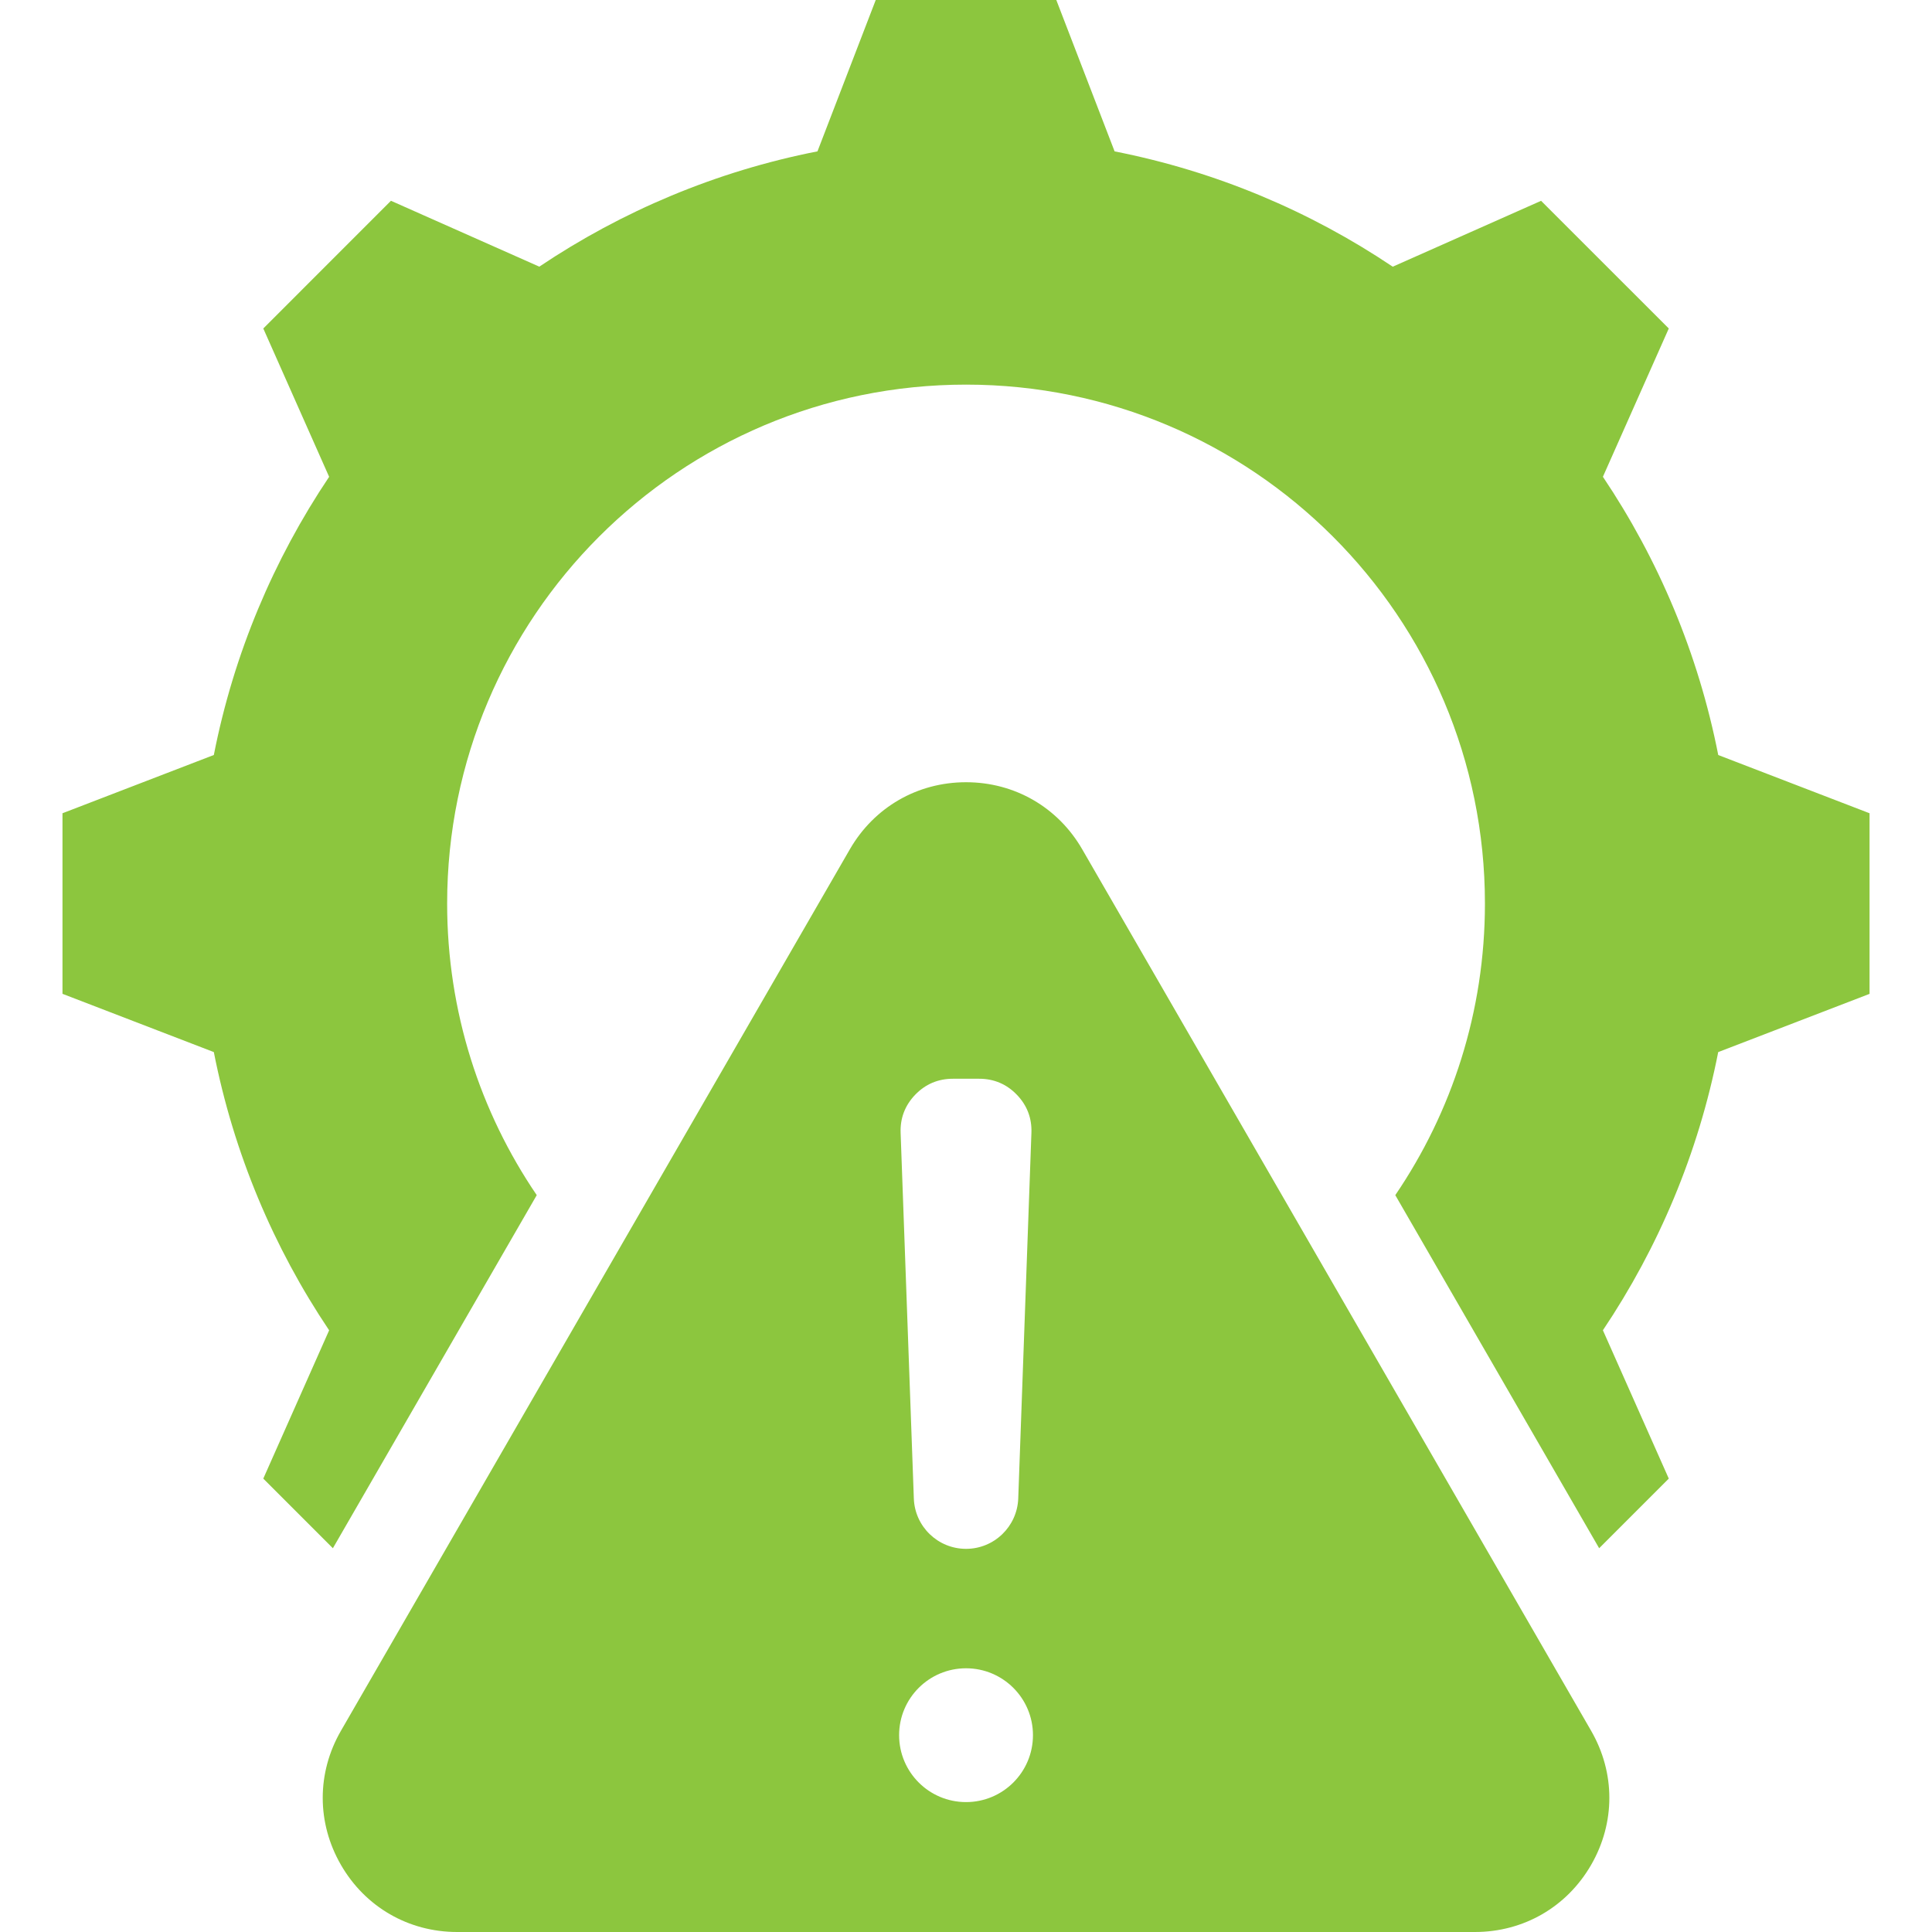 <svg width="50" height="50" viewBox="0 0 50 50" fill="none" xmlns="http://www.w3.org/2000/svg">
<path fill-rule="evenodd" clip-rule="evenodd" d="M36.11 30.93L41.386 40.068L43.188 38.266L41.483 34.427C42.92 32.286 43.952 29.85 44.467 27.228L48.384 25.721V21.047L44.468 19.54C43.953 16.917 42.921 14.48 41.483 12.339L43.188 8.501L39.883 5.197L36.044 6.902C33.903 5.464 31.467 4.433 28.846 3.918L27.337 0H22.664L21.156 3.917C18.534 4.432 16.098 5.464 13.957 6.901L10.118 5.196L6.814 8.501L8.518 12.34C7.081 14.481 6.049 16.917 5.534 19.539L1.617 21.047V25.72L5.534 27.228C6.049 29.85 7.08 32.287 8.518 34.428L6.814 38.266L8.615 40.068L13.891 30.93C12.427 28.779 11.572 26.181 11.572 23.384C11.572 15.967 17.584 9.954 25.001 9.954C32.417 9.954 38.43 15.967 38.43 23.384C38.43 26.181 37.574 28.779 36.11 30.93ZM28.008 21.98L41.178 44.792C41.807 45.881 41.807 47.175 41.178 48.264C40.549 49.353 39.429 50 38.171 50H11.83C10.573 50 9.452 49.353 8.824 48.264C8.195 47.175 8.195 45.881 8.824 44.792L21.994 21.98C22.623 20.891 23.743 20.244 25.001 20.244C26.258 20.244 27.379 20.891 28.008 21.98ZM25.001 43.175C24.044 43.175 23.269 43.95 23.269 44.906C23.269 45.863 24.044 46.638 25.001 46.638C25.957 46.638 26.733 45.863 26.733 44.906C26.733 43.95 25.957 43.175 25.001 43.175ZM25.001 40.084C24.273 40.084 23.676 39.508 23.65 38.781L23.308 29.318C23.294 28.938 23.422 28.605 23.686 28.331C23.951 28.057 24.278 27.918 24.659 27.918H25.342C25.723 27.918 26.051 28.057 26.315 28.331C26.58 28.605 26.707 28.938 26.693 29.318L26.352 38.781C26.325 39.507 25.728 40.084 25.001 40.084Z" fill="#8CC63E"/>
</svg>
